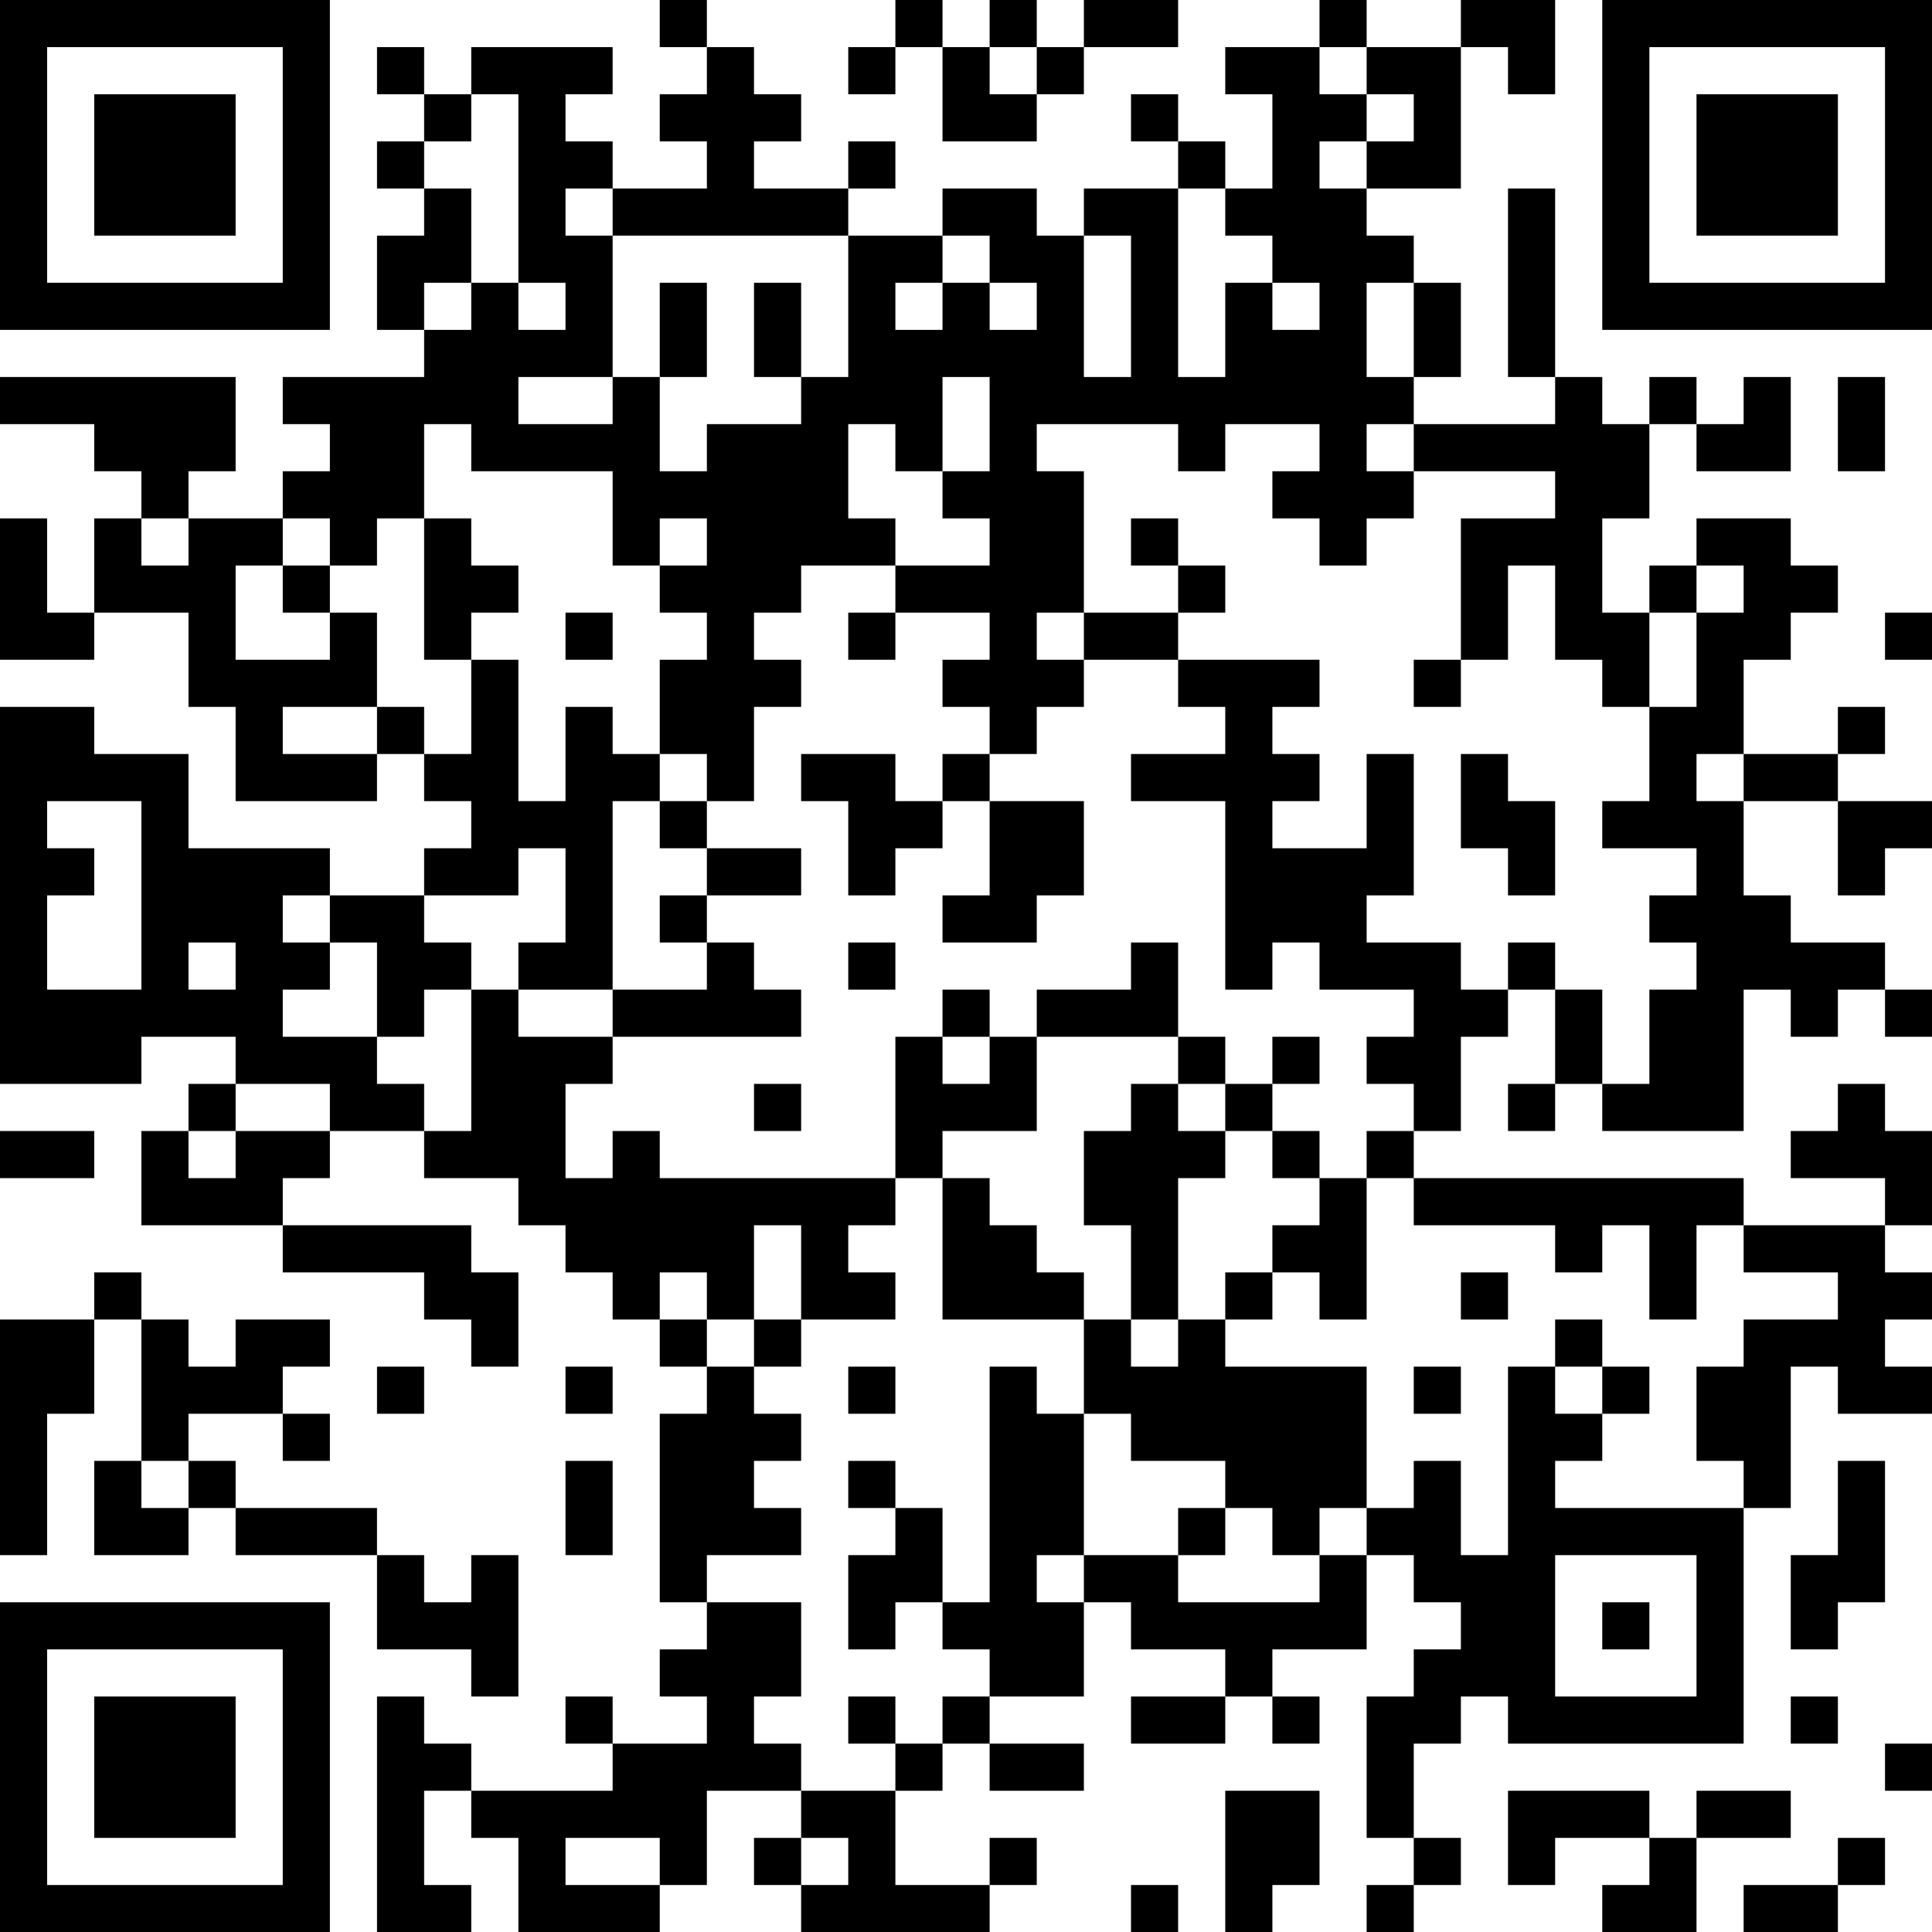 <?xml version="1.0" encoding="UTF-8"?>
<svg xmlns="http://www.w3.org/2000/svg" version="1.1" width="250" height="250" viewBox="0 0 250 250"><rect x="0" y="0" width="250" height="250" fill="#ffffff"/><g transform="scale(6.098)"><g transform="translate(0,0)"><path fill-rule="evenodd" d="M14 0L14 1L15 1L15 2L14 2L14 3L15 3L15 4L13 4L13 3L12 3L12 2L13 2L13 1L10 1L10 2L9 2L9 1L8 1L8 2L9 2L9 3L8 3L8 4L9 4L9 5L8 5L8 7L9 7L9 8L6 8L6 9L7 9L7 10L6 10L6 11L4 11L4 10L5 10L5 8L0 8L0 9L2 9L2 10L3 10L3 11L2 11L2 13L1 13L1 11L0 11L0 14L2 14L2 13L4 13L4 15L5 15L5 17L8 17L8 16L9 16L9 17L10 17L10 18L9 18L9 19L7 19L7 18L4 18L4 16L2 16L2 15L0 15L0 23L3 23L3 22L5 22L5 23L4 23L4 24L3 24L3 26L6 26L6 27L9 27L9 28L10 28L10 29L11 29L11 27L10 27L10 26L6 26L6 25L7 25L7 24L9 24L9 25L11 25L11 26L12 26L12 27L13 27L13 28L14 28L14 29L15 29L15 30L14 30L14 34L15 34L15 35L14 35L14 36L15 36L15 37L13 37L13 36L12 36L12 37L13 37L13 38L10 38L10 37L9 37L9 36L8 36L8 41L10 41L10 40L9 40L9 38L10 38L10 39L11 39L11 41L14 41L14 40L15 40L15 38L17 38L17 39L16 39L16 40L17 40L17 41L21 41L21 40L22 40L22 39L21 39L21 40L19 40L19 38L20 38L20 37L21 37L21 38L23 38L23 37L21 37L21 36L23 36L23 34L24 34L24 35L26 35L26 36L24 36L24 37L26 37L26 36L27 36L27 37L28 37L28 36L27 36L27 35L29 35L29 33L30 33L30 34L31 34L31 35L30 35L30 36L29 36L29 39L30 39L30 40L29 40L29 41L30 41L30 40L31 40L31 39L30 39L30 37L31 37L31 36L32 36L32 37L37 37L37 32L38 32L38 29L39 29L39 30L41 30L41 29L40 29L40 28L41 28L41 27L40 27L40 26L41 26L41 24L40 24L40 23L39 23L39 24L38 24L38 25L40 25L40 26L37 26L37 25L30 25L30 24L31 24L31 22L32 22L32 21L33 21L33 23L32 23L32 24L33 24L33 23L34 23L34 24L37 24L37 21L38 21L38 22L39 22L39 21L40 21L40 22L41 22L41 21L40 21L40 20L38 20L38 19L37 19L37 17L39 17L39 19L40 19L40 18L41 18L41 17L39 17L39 16L40 16L40 15L39 15L39 16L37 16L37 14L38 14L38 13L39 13L39 12L38 12L38 11L36 11L36 12L35 12L35 13L34 13L34 11L35 11L35 9L36 9L36 10L38 10L38 8L37 8L37 9L36 9L36 8L35 8L35 9L34 9L34 8L33 8L33 4L32 4L32 8L33 8L33 9L30 9L30 8L31 8L31 6L30 6L30 5L29 5L29 4L31 4L31 1L32 1L32 2L33 2L33 0L31 0L31 1L29 1L29 0L28 0L28 1L26 1L26 2L27 2L27 4L26 4L26 3L25 3L25 2L24 2L24 3L25 3L25 4L23 4L23 5L22 5L22 4L20 4L20 5L18 5L18 4L19 4L19 3L18 3L18 4L16 4L16 3L17 3L17 2L16 2L16 1L15 1L15 0ZM19 0L19 1L18 1L18 2L19 2L19 1L20 1L20 3L22 3L22 2L23 2L23 1L25 1L25 0L23 0L23 1L22 1L22 0L21 0L21 1L20 1L20 0ZM21 1L21 2L22 2L22 1ZM28 1L28 2L29 2L29 3L28 3L28 4L29 4L29 3L30 3L30 2L29 2L29 1ZM10 2L10 3L9 3L9 4L10 4L10 6L9 6L9 7L10 7L10 6L11 6L11 7L12 7L12 6L11 6L11 2ZM12 4L12 5L13 5L13 8L11 8L11 9L13 9L13 8L14 8L14 10L15 10L15 9L17 9L17 8L18 8L18 5L13 5L13 4ZM25 4L25 8L26 8L26 6L27 6L27 7L28 7L28 6L27 6L27 5L26 5L26 4ZM20 5L20 6L19 6L19 7L20 7L20 6L21 6L21 7L22 7L22 6L21 6L21 5ZM23 5L23 8L24 8L24 5ZM14 6L14 8L15 8L15 6ZM16 6L16 8L17 8L17 6ZM29 6L29 8L30 8L30 6ZM20 8L20 10L19 10L19 9L18 9L18 11L19 11L19 12L17 12L17 13L16 13L16 14L17 14L17 15L16 15L16 17L15 17L15 16L14 16L14 14L15 14L15 13L14 13L14 12L15 12L15 11L14 11L14 12L13 12L13 10L10 10L10 9L9 9L9 11L8 11L8 12L7 12L7 11L6 11L6 12L5 12L5 14L7 14L7 13L8 13L8 15L6 15L6 16L8 16L8 15L9 15L9 16L10 16L10 14L11 14L11 17L12 17L12 15L13 15L13 16L14 16L14 17L13 17L13 21L11 21L11 20L12 20L12 18L11 18L11 19L9 19L9 20L10 20L10 21L9 21L9 22L8 22L8 20L7 20L7 19L6 19L6 20L7 20L7 21L6 21L6 22L8 22L8 23L9 23L9 24L10 24L10 21L11 21L11 22L13 22L13 23L12 23L12 25L13 25L13 24L14 24L14 25L19 25L19 26L18 26L18 27L19 27L19 28L17 28L17 26L16 26L16 28L15 28L15 27L14 27L14 28L15 28L15 29L16 29L16 30L17 30L17 31L16 31L16 32L17 32L17 33L15 33L15 34L17 34L17 36L16 36L16 37L17 37L17 38L19 38L19 37L20 37L20 36L21 36L21 35L20 35L20 34L21 34L21 29L22 29L22 30L23 30L23 33L22 33L22 34L23 34L23 33L25 33L25 34L28 34L28 33L29 33L29 32L30 32L30 31L31 31L31 33L32 33L32 29L33 29L33 30L34 30L34 31L33 31L33 32L37 32L37 31L36 31L36 29L37 29L37 28L39 28L39 27L37 27L37 26L36 26L36 28L35 28L35 26L34 26L34 27L33 27L33 26L30 26L30 25L29 25L29 24L30 24L30 23L29 23L29 22L30 22L30 21L28 21L28 20L27 20L27 21L26 21L26 17L24 17L24 16L26 16L26 15L25 15L25 14L28 14L28 15L27 15L27 16L28 16L28 17L27 17L27 18L29 18L29 16L30 16L30 19L29 19L29 20L31 20L31 21L32 21L32 20L33 20L33 21L34 21L34 23L35 23L35 21L36 21L36 20L35 20L35 19L36 19L36 18L34 18L34 17L35 17L35 15L36 15L36 13L37 13L37 12L36 12L36 13L35 13L35 15L34 15L34 14L33 14L33 12L32 12L32 14L31 14L31 11L33 11L33 10L30 10L30 9L29 9L29 10L30 10L30 11L29 11L29 12L28 12L28 11L27 11L27 10L28 10L28 9L26 9L26 10L25 10L25 9L22 9L22 10L23 10L23 13L22 13L22 14L23 14L23 15L22 15L22 16L21 16L21 15L20 15L20 14L21 14L21 13L19 13L19 12L21 12L21 11L20 11L20 10L21 10L21 8ZM39 8L39 10L40 10L40 8ZM3 11L3 12L4 12L4 11ZM9 11L9 14L10 14L10 13L11 13L11 12L10 12L10 11ZM24 11L24 12L25 12L25 13L23 13L23 14L25 14L25 13L26 13L26 12L25 12L25 11ZM6 12L6 13L7 13L7 12ZM12 13L12 14L13 14L13 13ZM18 13L18 14L19 14L19 13ZM40 13L40 14L41 14L41 13ZM30 14L30 15L31 15L31 14ZM17 16L17 17L18 17L18 19L19 19L19 18L20 18L20 17L21 17L21 19L20 19L20 20L22 20L22 19L23 19L23 17L21 17L21 16L20 16L20 17L19 17L19 16ZM31 16L31 18L32 18L32 19L33 19L33 17L32 17L32 16ZM36 16L36 17L37 17L37 16ZM1 17L1 18L2 18L2 19L1 19L1 21L3 21L3 17ZM14 17L14 18L15 18L15 19L14 19L14 20L15 20L15 21L13 21L13 22L17 22L17 21L16 21L16 20L15 20L15 19L17 19L17 18L15 18L15 17ZM4 20L4 21L5 21L5 20ZM18 20L18 21L19 21L19 20ZM24 20L24 21L22 21L22 22L21 22L21 21L20 21L20 22L19 22L19 25L20 25L20 28L23 28L23 30L24 30L24 31L26 31L26 32L25 32L25 33L26 33L26 32L27 32L27 33L28 33L28 32L29 32L29 29L26 29L26 28L27 28L27 27L28 27L28 28L29 28L29 25L28 25L28 24L27 24L27 23L28 23L28 22L27 22L27 23L26 23L26 22L25 22L25 20ZM20 22L20 23L21 23L21 22ZM22 22L22 24L20 24L20 25L21 25L21 26L22 26L22 27L23 27L23 28L24 28L24 29L25 29L25 28L26 28L26 27L27 27L27 26L28 26L28 25L27 25L27 24L26 24L26 23L25 23L25 22ZM5 23L5 24L4 24L4 25L5 25L5 24L7 24L7 23ZM16 23L16 24L17 24L17 23ZM24 23L24 24L23 24L23 26L24 26L24 28L25 28L25 25L26 25L26 24L25 24L25 23ZM0 24L0 25L2 25L2 24ZM2 27L2 28L0 28L0 33L1 33L1 30L2 30L2 28L3 28L3 31L2 31L2 33L4 33L4 32L5 32L5 33L8 33L8 35L10 35L10 36L11 36L11 33L10 33L10 34L9 34L9 33L8 33L8 32L5 32L5 31L4 31L4 30L6 30L6 31L7 31L7 30L6 30L6 29L7 29L7 28L5 28L5 29L4 29L4 28L3 28L3 27ZM31 27L31 28L32 28L32 27ZM16 28L16 29L17 29L17 28ZM33 28L33 29L34 29L34 30L35 30L35 29L34 29L34 28ZM8 29L8 30L9 30L9 29ZM12 29L12 30L13 30L13 29ZM18 29L18 30L19 30L19 29ZM30 29L30 30L31 30L31 29ZM3 31L3 32L4 32L4 31ZM12 31L12 33L13 33L13 31ZM18 31L18 32L19 32L19 33L18 33L18 35L19 35L19 34L20 34L20 32L19 32L19 31ZM39 31L39 33L38 33L38 35L39 35L39 34L40 34L40 31ZM33 33L33 36L36 36L36 33ZM34 34L34 35L35 35L35 34ZM18 36L18 37L19 37L19 36ZM38 36L38 37L39 37L39 36ZM40 37L40 38L41 38L41 37ZM26 38L26 41L27 41L27 40L28 40L28 38ZM32 38L32 40L33 40L33 39L35 39L35 40L34 40L34 41L36 41L36 39L38 39L38 38L36 38L36 39L35 39L35 38ZM12 39L12 40L14 40L14 39ZM17 39L17 40L18 40L18 39ZM39 39L39 40L37 40L37 41L39 41L39 40L40 40L40 39ZM24 40L24 41L25 41L25 40ZM0 0L0 7L7 7L7 0ZM1 1L1 6L6 6L6 1ZM2 2L2 5L5 5L5 2ZM34 0L34 7L41 7L41 0ZM35 1L35 6L40 6L40 1ZM36 2L36 5L39 5L39 2ZM0 34L0 41L7 41L7 34ZM1 35L1 40L6 40L6 35ZM2 36L2 39L5 39L5 36Z" fill="#000000"/></g></g></svg>
